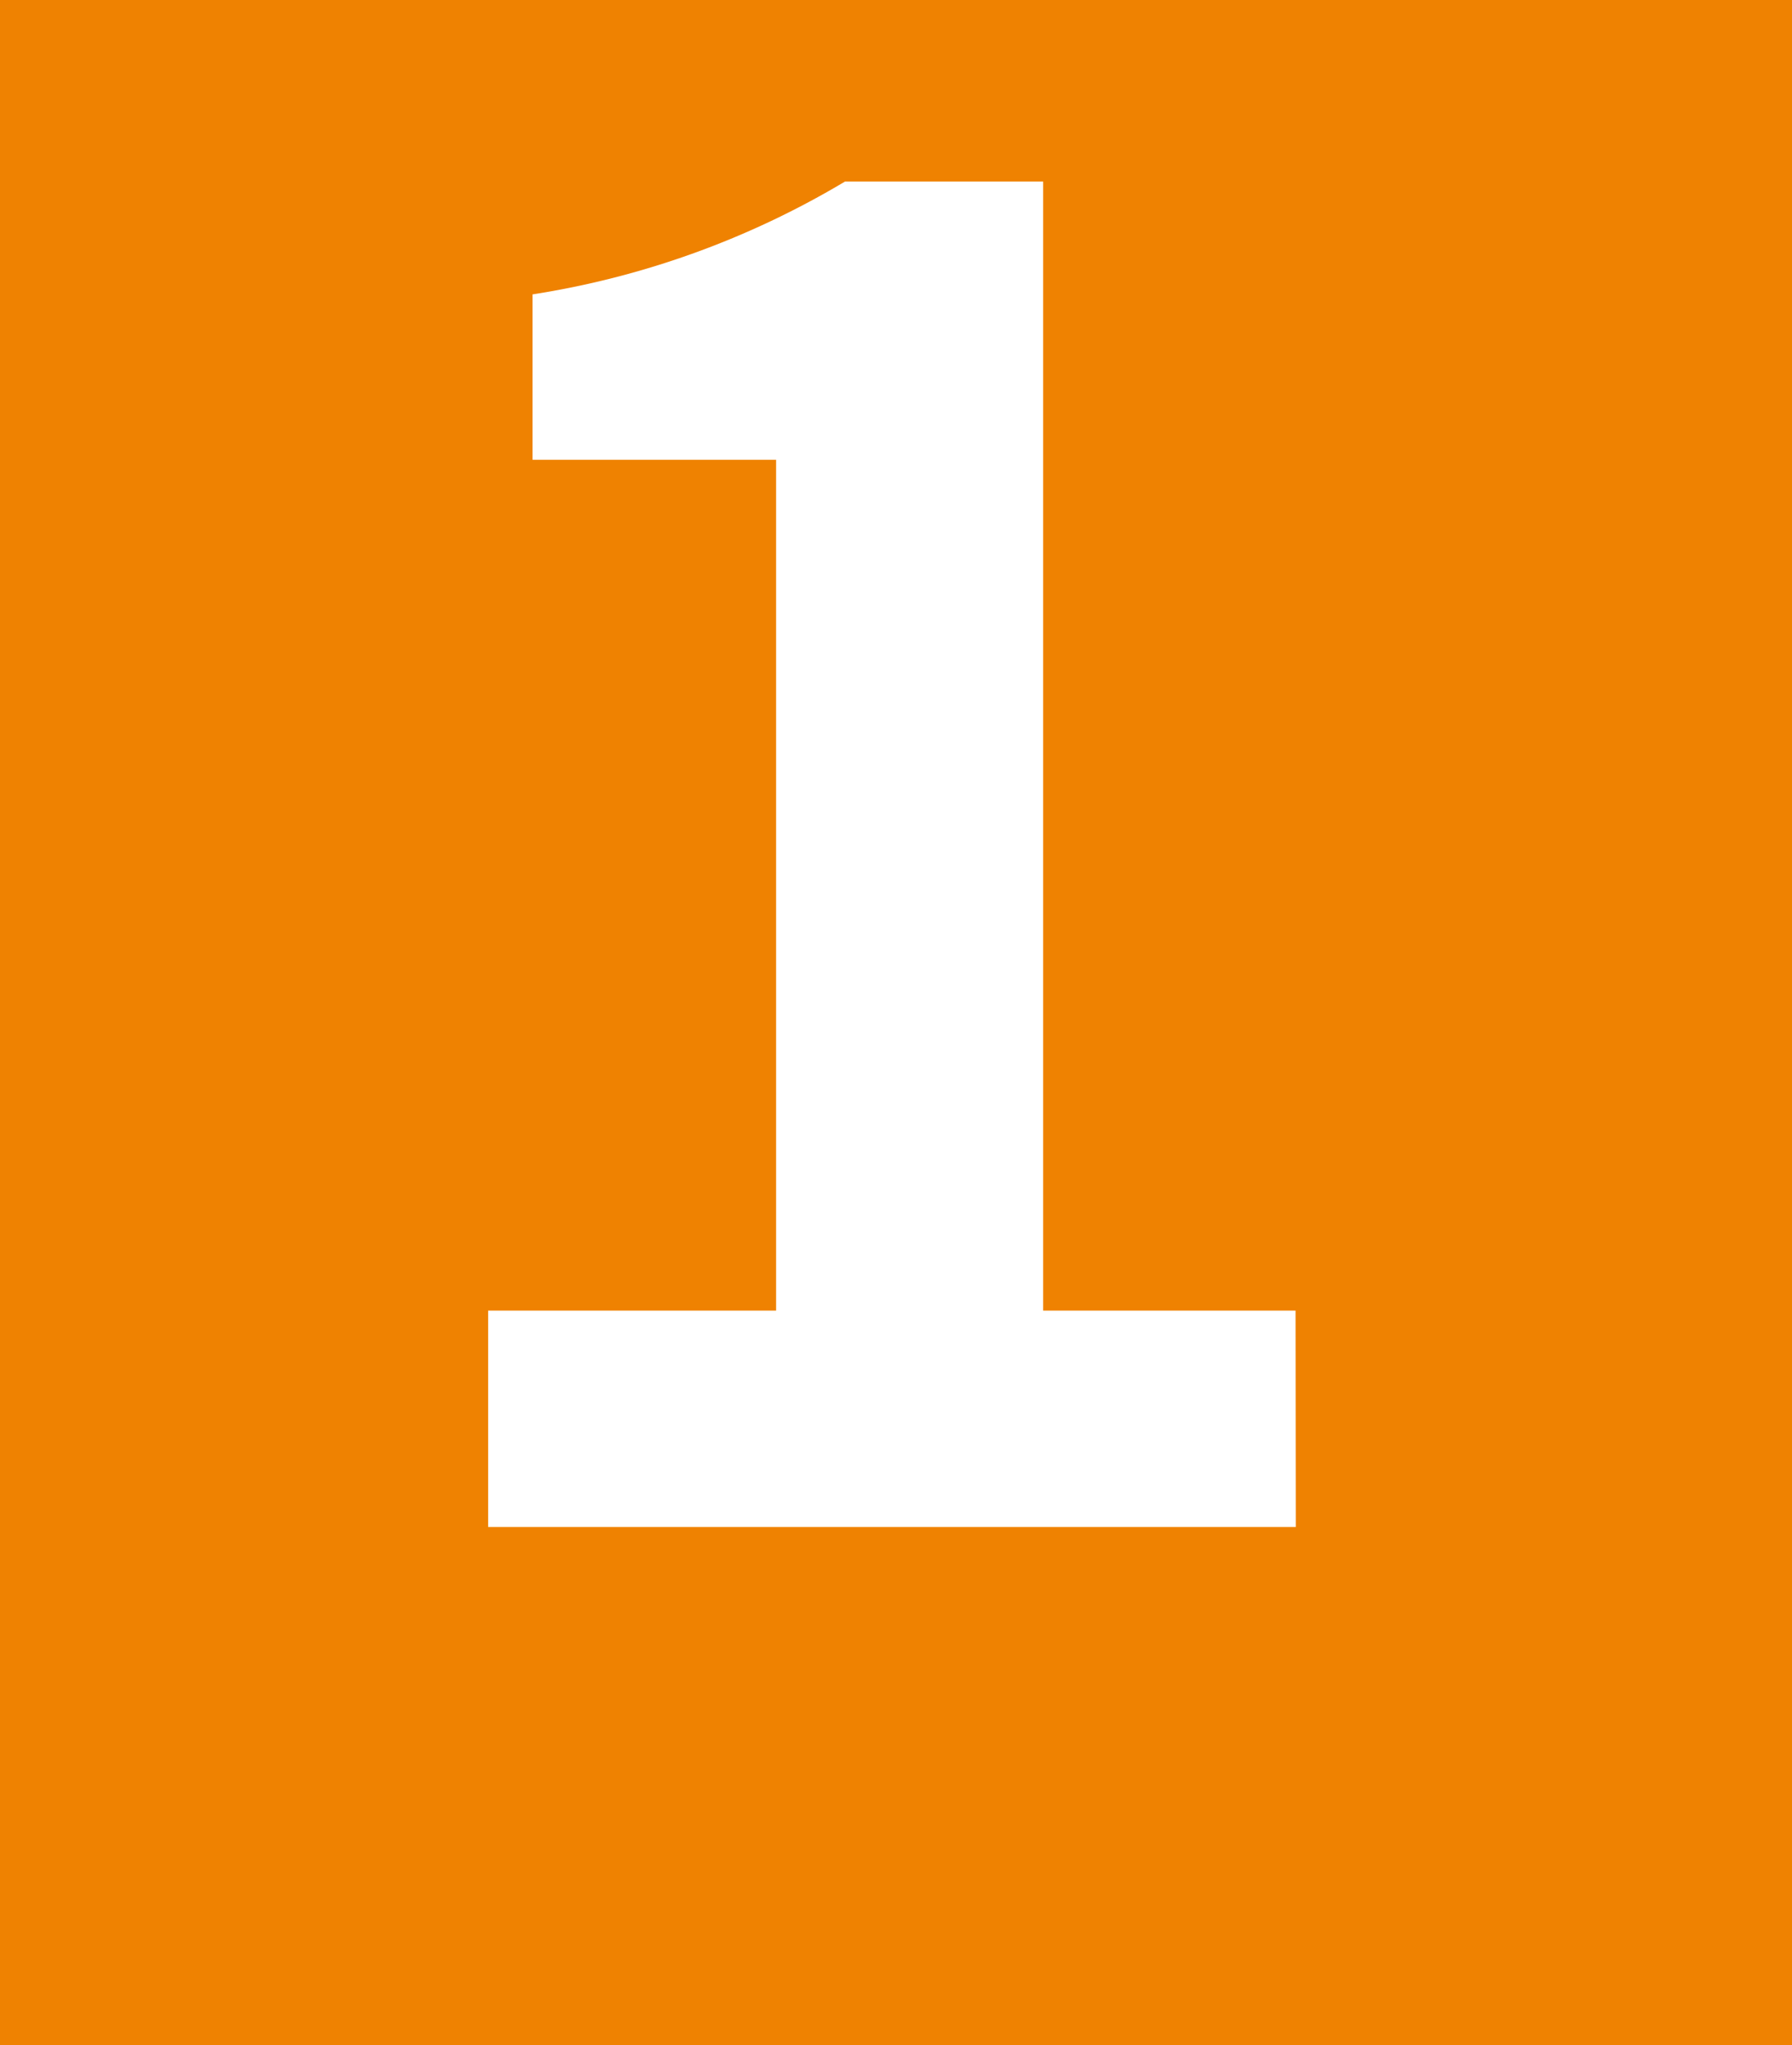   <svg xmlns="http://www.w3.org/2000/svg" viewBox="0 0 71 81" width="100%" style="vertical-align: middle; max-width: 100%; width: 100%;">
   <g>
    <g>
     <path d="M0,0V81H71V0ZM51.34,60.48h-32V51.91H30.75V18.21H21.1V11.66A34.49,34.49,0,0,0,33.48,7.19h7.85V51.91h10Z" fill="rgb(239,130,1)">
     </path>
    </g>
   </g>
  </svg>
